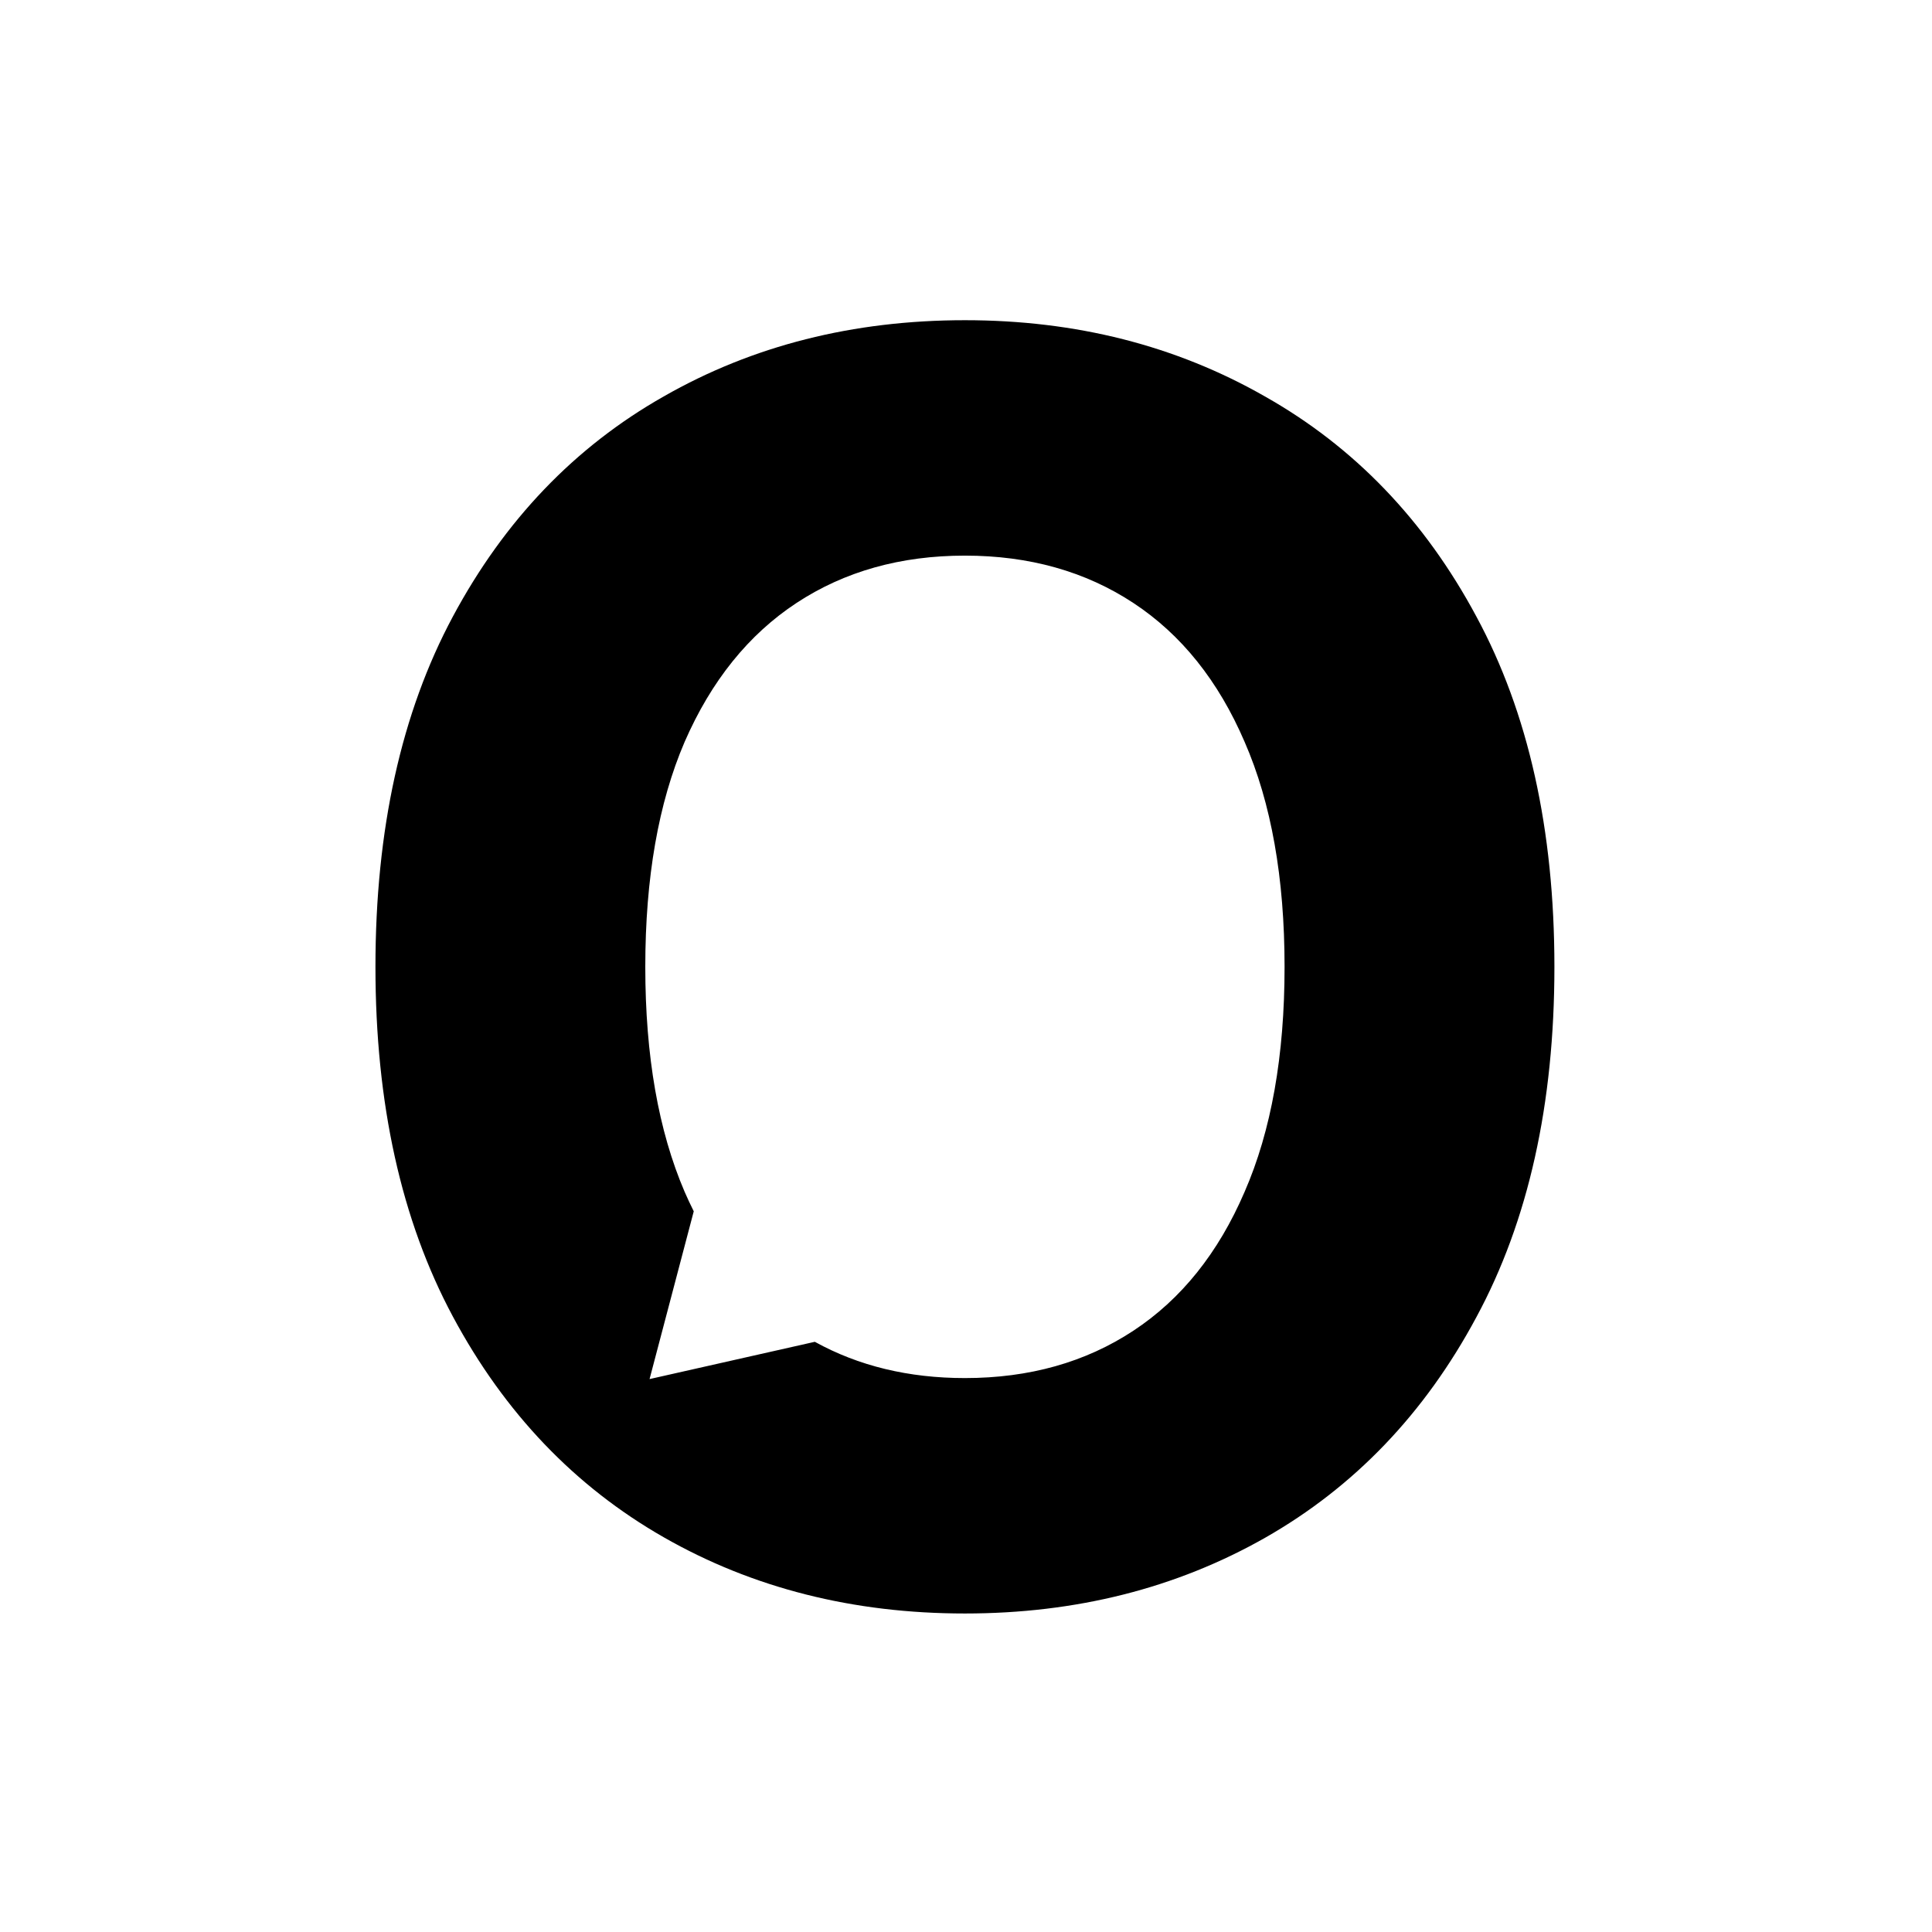<svg width="800" height="800" viewBox="0 0 800 800" fill="none" xmlns="http://www.w3.org/2000/svg">
<rect width="800" height="800" fill="white"/>
<path fill-rule="evenodd" clip-rule="evenodd" d="M611.323 545.432C632.872 505.556 643.647 457.195 643.647 400.351C643.647 343.506 632.872 295.147 611.323 255.271C589.942 215.395 560.757 185.022 523.766 164.151C486.945 143.11 445.542 132.589 399.556 132.589C353.233 132.589 311.66 143.11 274.839 164.151C238.017 185.022 208.917 215.395 187.536 255.271C166.156 295.147 155.466 343.506 155.466 400.351C155.466 457.026 166.156 505.301 187.536 545.177C208.917 585.053 238.017 615.51 274.839 636.551C311.66 657.593 353.233 668.113 399.556 668.113C445.542 668.113 486.945 657.677 523.766 636.806C560.757 615.765 589.942 585.307 611.323 545.432ZM515.367 307.194C526.395 332.478 531.911 363.529 531.911 400.351C531.911 437.173 526.395 468.224 515.367 493.507C504.506 518.791 489.15 537.965 469.297 551.03C449.444 564.097 426.197 570.63 399.556 570.63C376.239 570.63 355.521 565.624 337.402 555.614L268.968 571.049L287.267 501.577C285.956 498.961 284.698 496.271 283.492 493.507C272.633 468.224 267.203 437.173 267.203 400.351C267.203 363.529 272.633 332.478 283.492 307.194C294.522 281.912 309.964 262.737 329.817 249.671C349.67 236.606 372.917 230.073 399.556 230.073C426.197 230.073 449.444 236.606 469.297 249.671C489.15 262.737 504.506 281.912 515.367 307.194Z" fill="black"/>
</svg>
